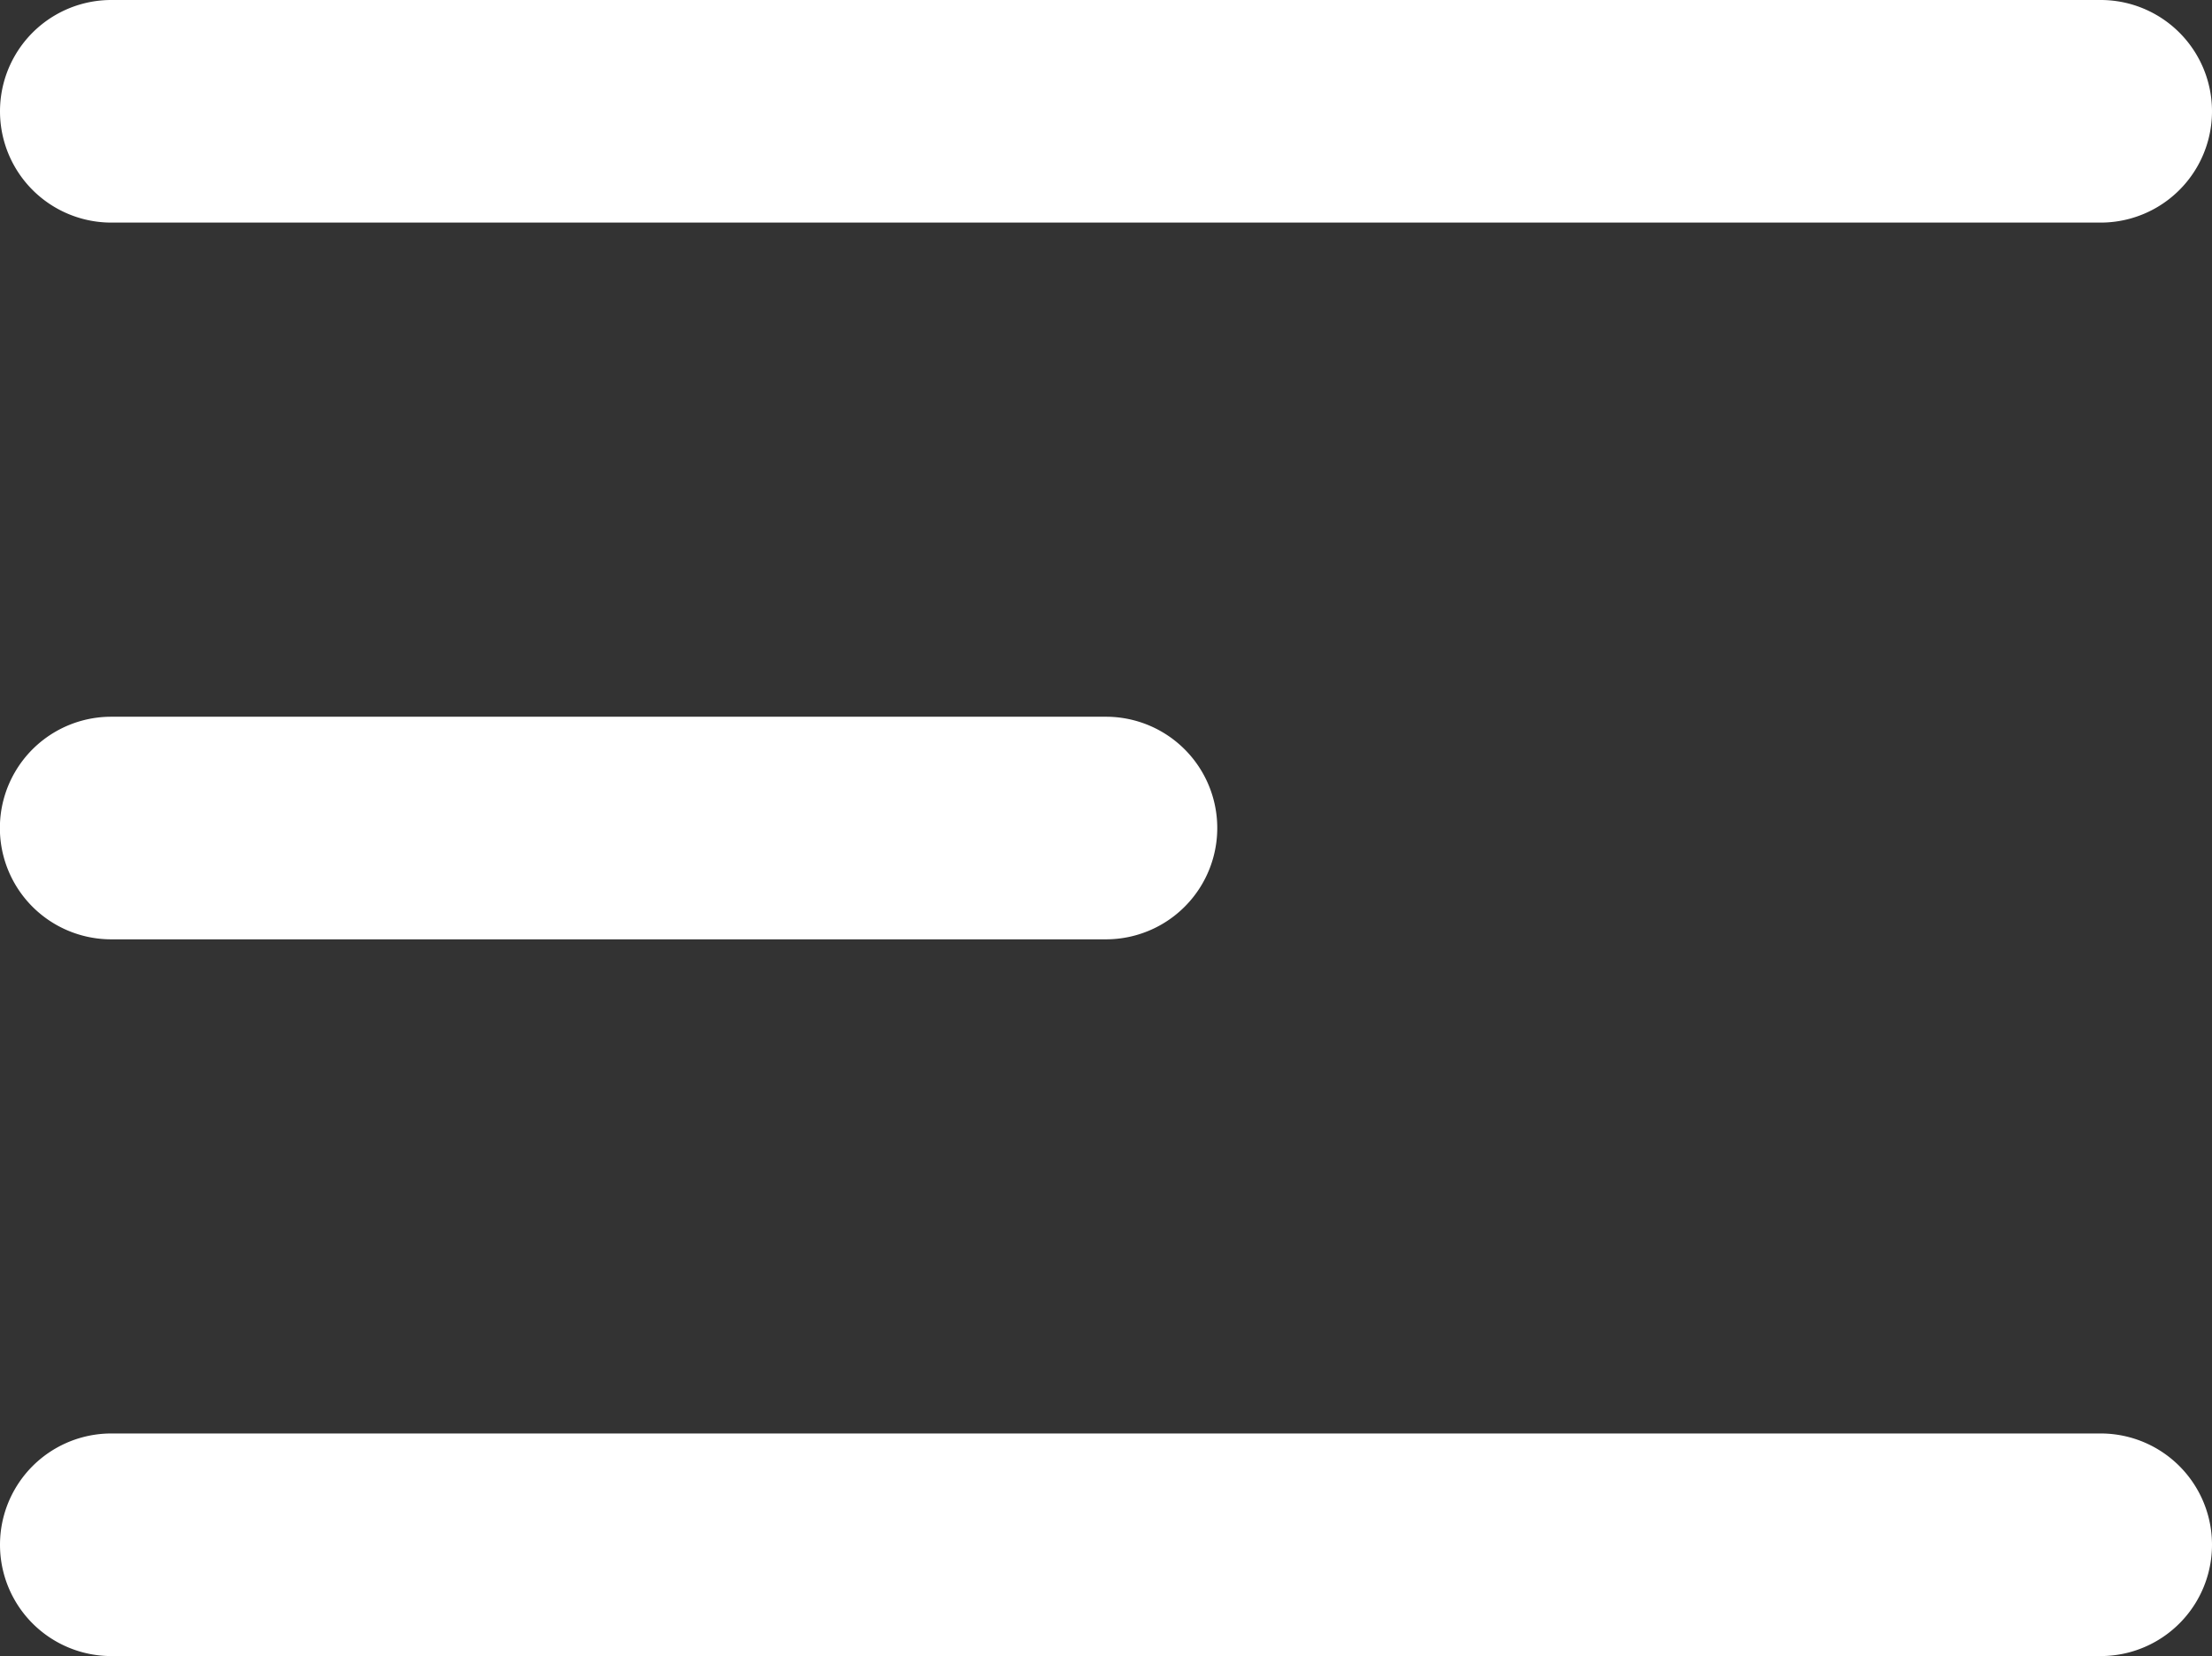 <svg xmlns="http://www.w3.org/2000/svg" width="19.871" height="14.88" viewBox="0 0 19.871 14.88">
  <rect x="0" y="0" width="19.871" height="14.88" fill="#333333" stroke="none"/>
  <g id="グループ_16865" data-name="グループ 16865" transform="translate(1 1)">
    <path id="パス_61835" data-name="パス 61835" d="M6624.879,4045.5h-17.871a1,1,0,0,1,0-2h17.871a1,1,0,0,1,0,2Z" transform="translate(-6607.008 -4044.5)" fill="#fff"/>
    <path id="パス_61836" data-name="パス 61836" d="M6615.943,4045.5h-8.936a1,1,0,0,1,0-2h8.936a1,1,0,0,1,0,2Z" transform="translate(-6607.008 -4038.06)" fill="#fff"/>
    <path id="パス_61837" data-name="パス 61837" d="M6624.879,4045.5h-17.871a1,1,0,0,1,0-2h17.871a1,1,0,0,1,0,2Z" transform="translate(-6607.008 -4031.62)" fill="#fff"/>
  </g>
</svg>
